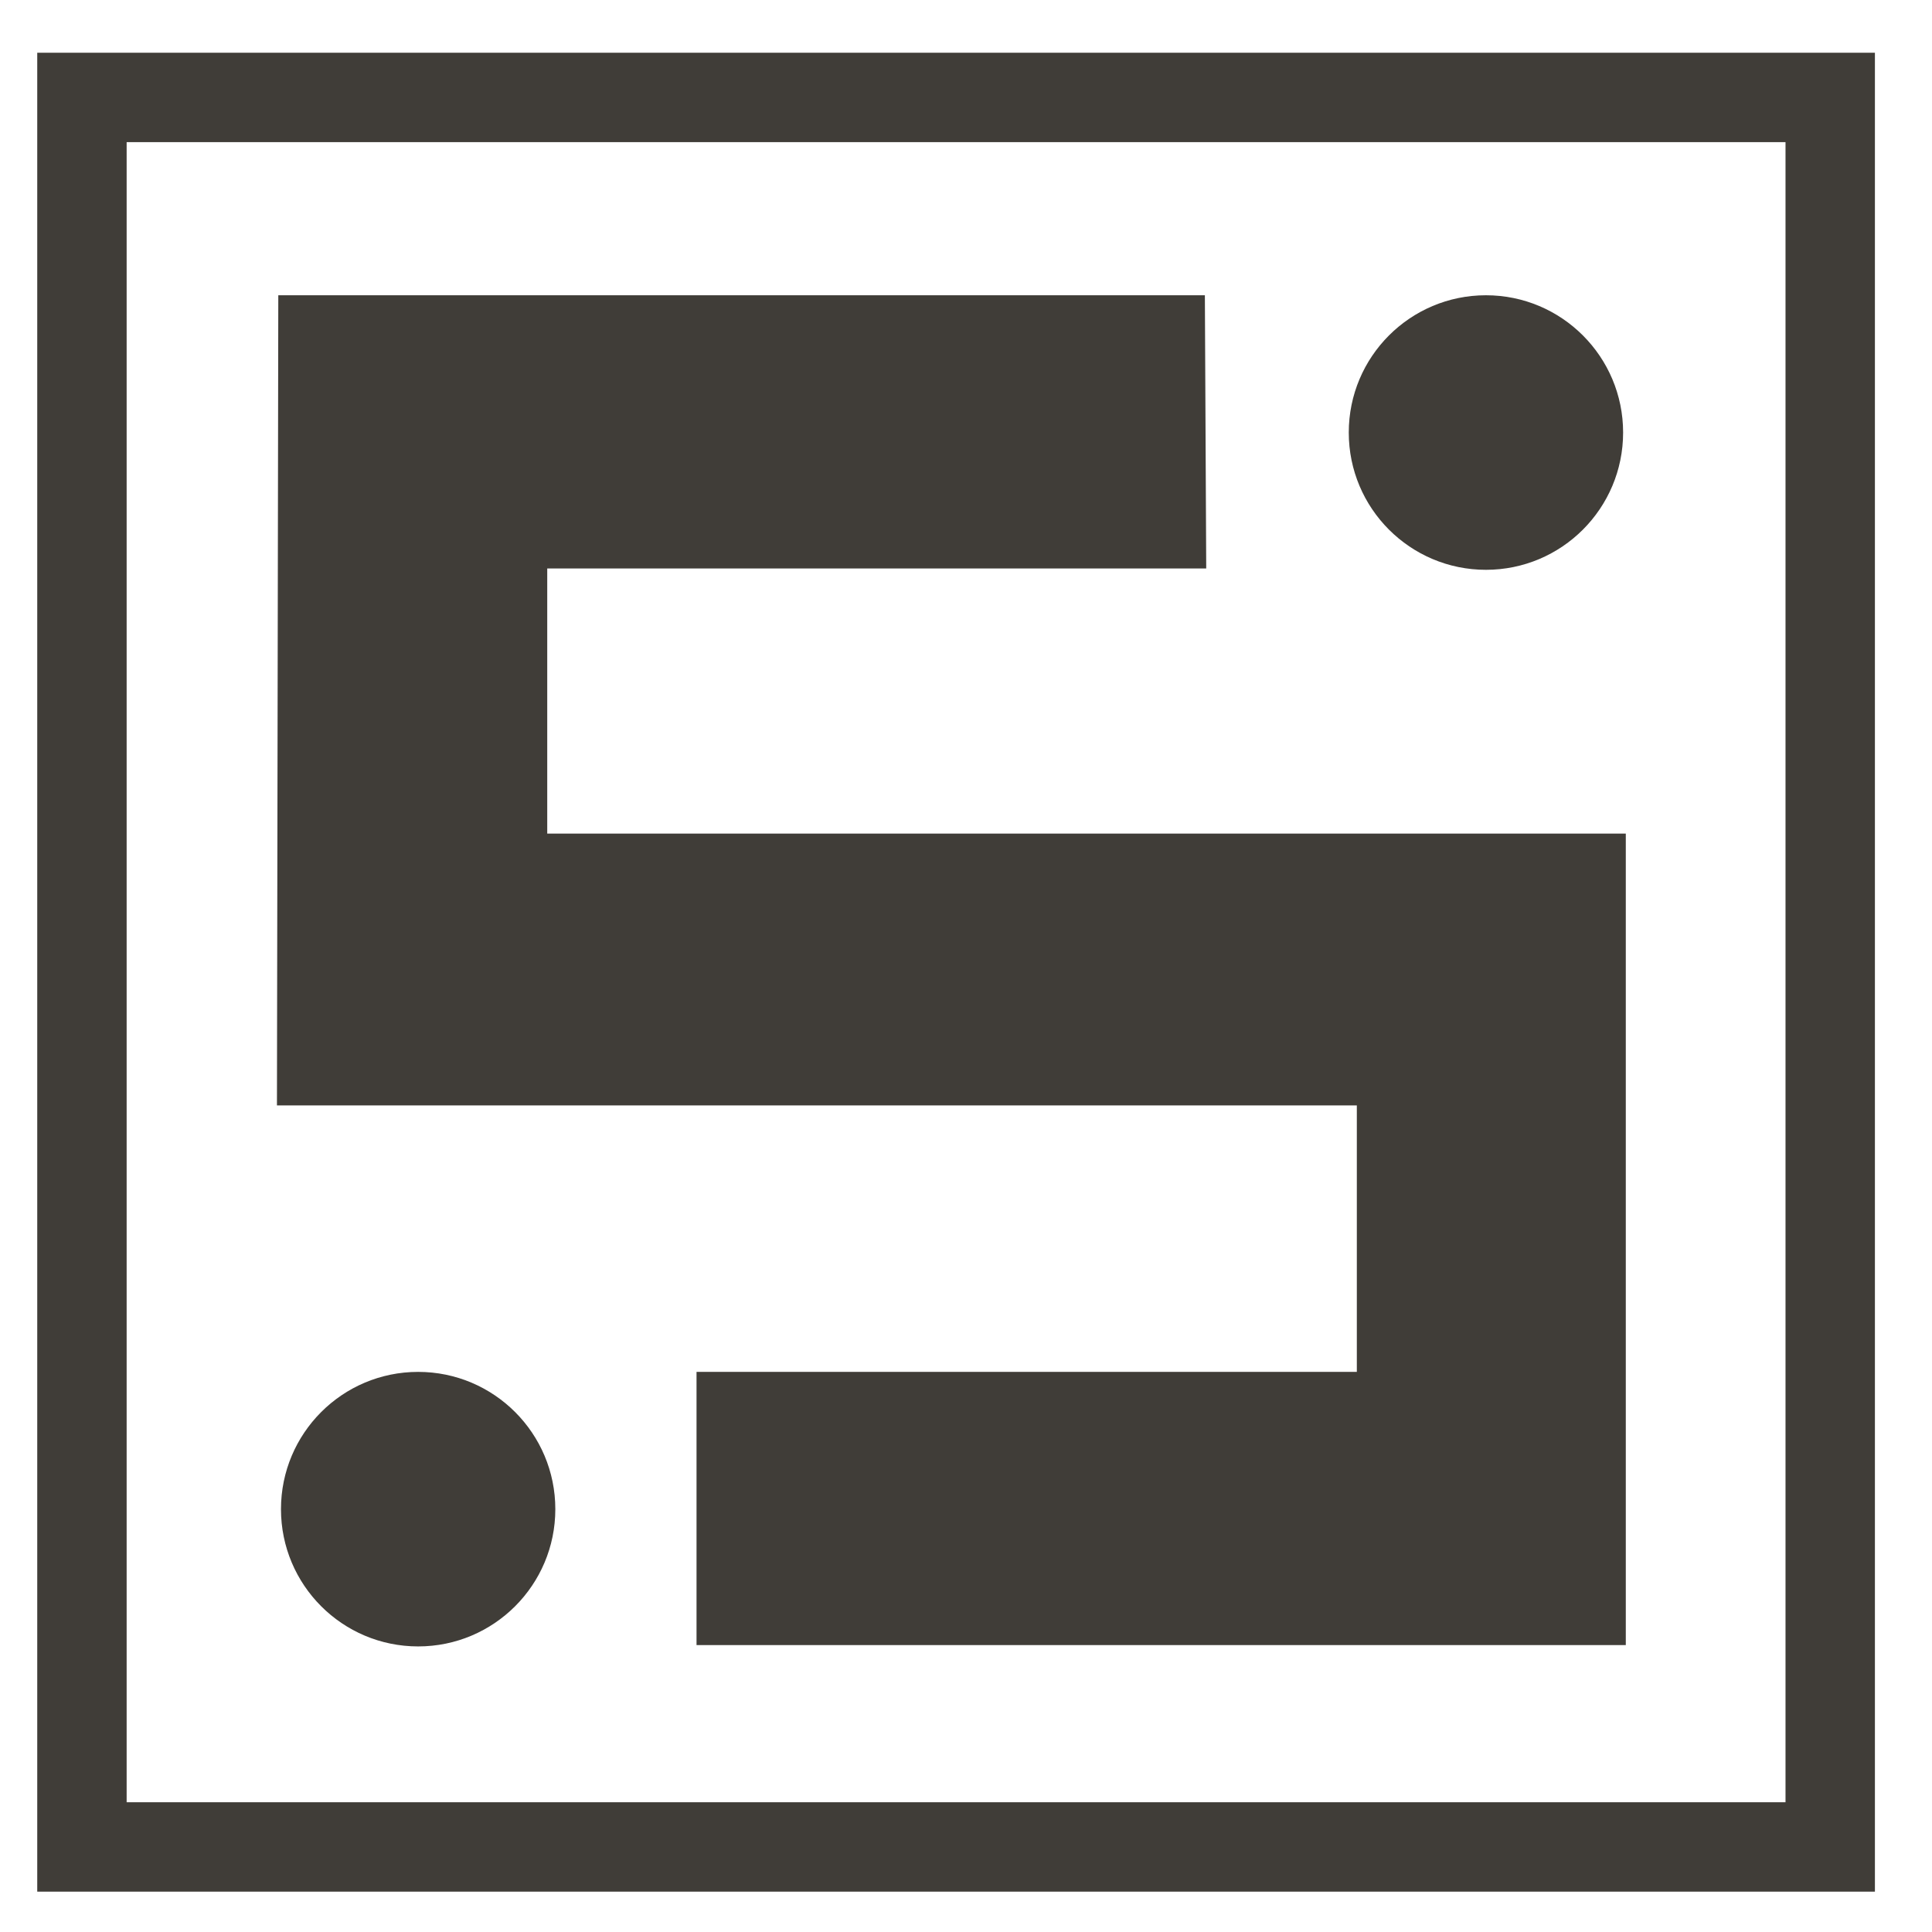 <svg width="92" height="92" viewBox="0 0 92 92" fill="none" xmlns="http://www.w3.org/2000/svg">
<path d="M13.252 14.06H57.375L57.439 27.07H26.059V39.694H77.419V78.337H33.168V65.328H64.611V52.639H13.188L13.252 14.06Z" fill="#403D38"/>
<path d="M70.759 27.134C74.367 27.134 77.291 24.207 77.291 20.597C77.291 16.987 74.367 14.06 70.759 14.06C67.151 14.06 64.227 16.987 64.227 20.597C64.227 24.207 67.151 27.134 70.759 27.134Z" fill="#403D38"/>
<path d="M19.912 78.401C23.519 78.401 26.444 75.475 26.444 71.865C26.444 68.254 23.519 65.328 19.912 65.328C16.304 65.328 13.38 68.254 13.38 71.865C13.38 75.475 16.304 78.401 19.912 78.401Z" fill="#403D38"/>
<path d="M87.153 4.64H3.902V87.95H87.153V4.64Z" stroke="#403D38" stroke-width="4.257" stroke-miterlimit="10"/>
</svg>
